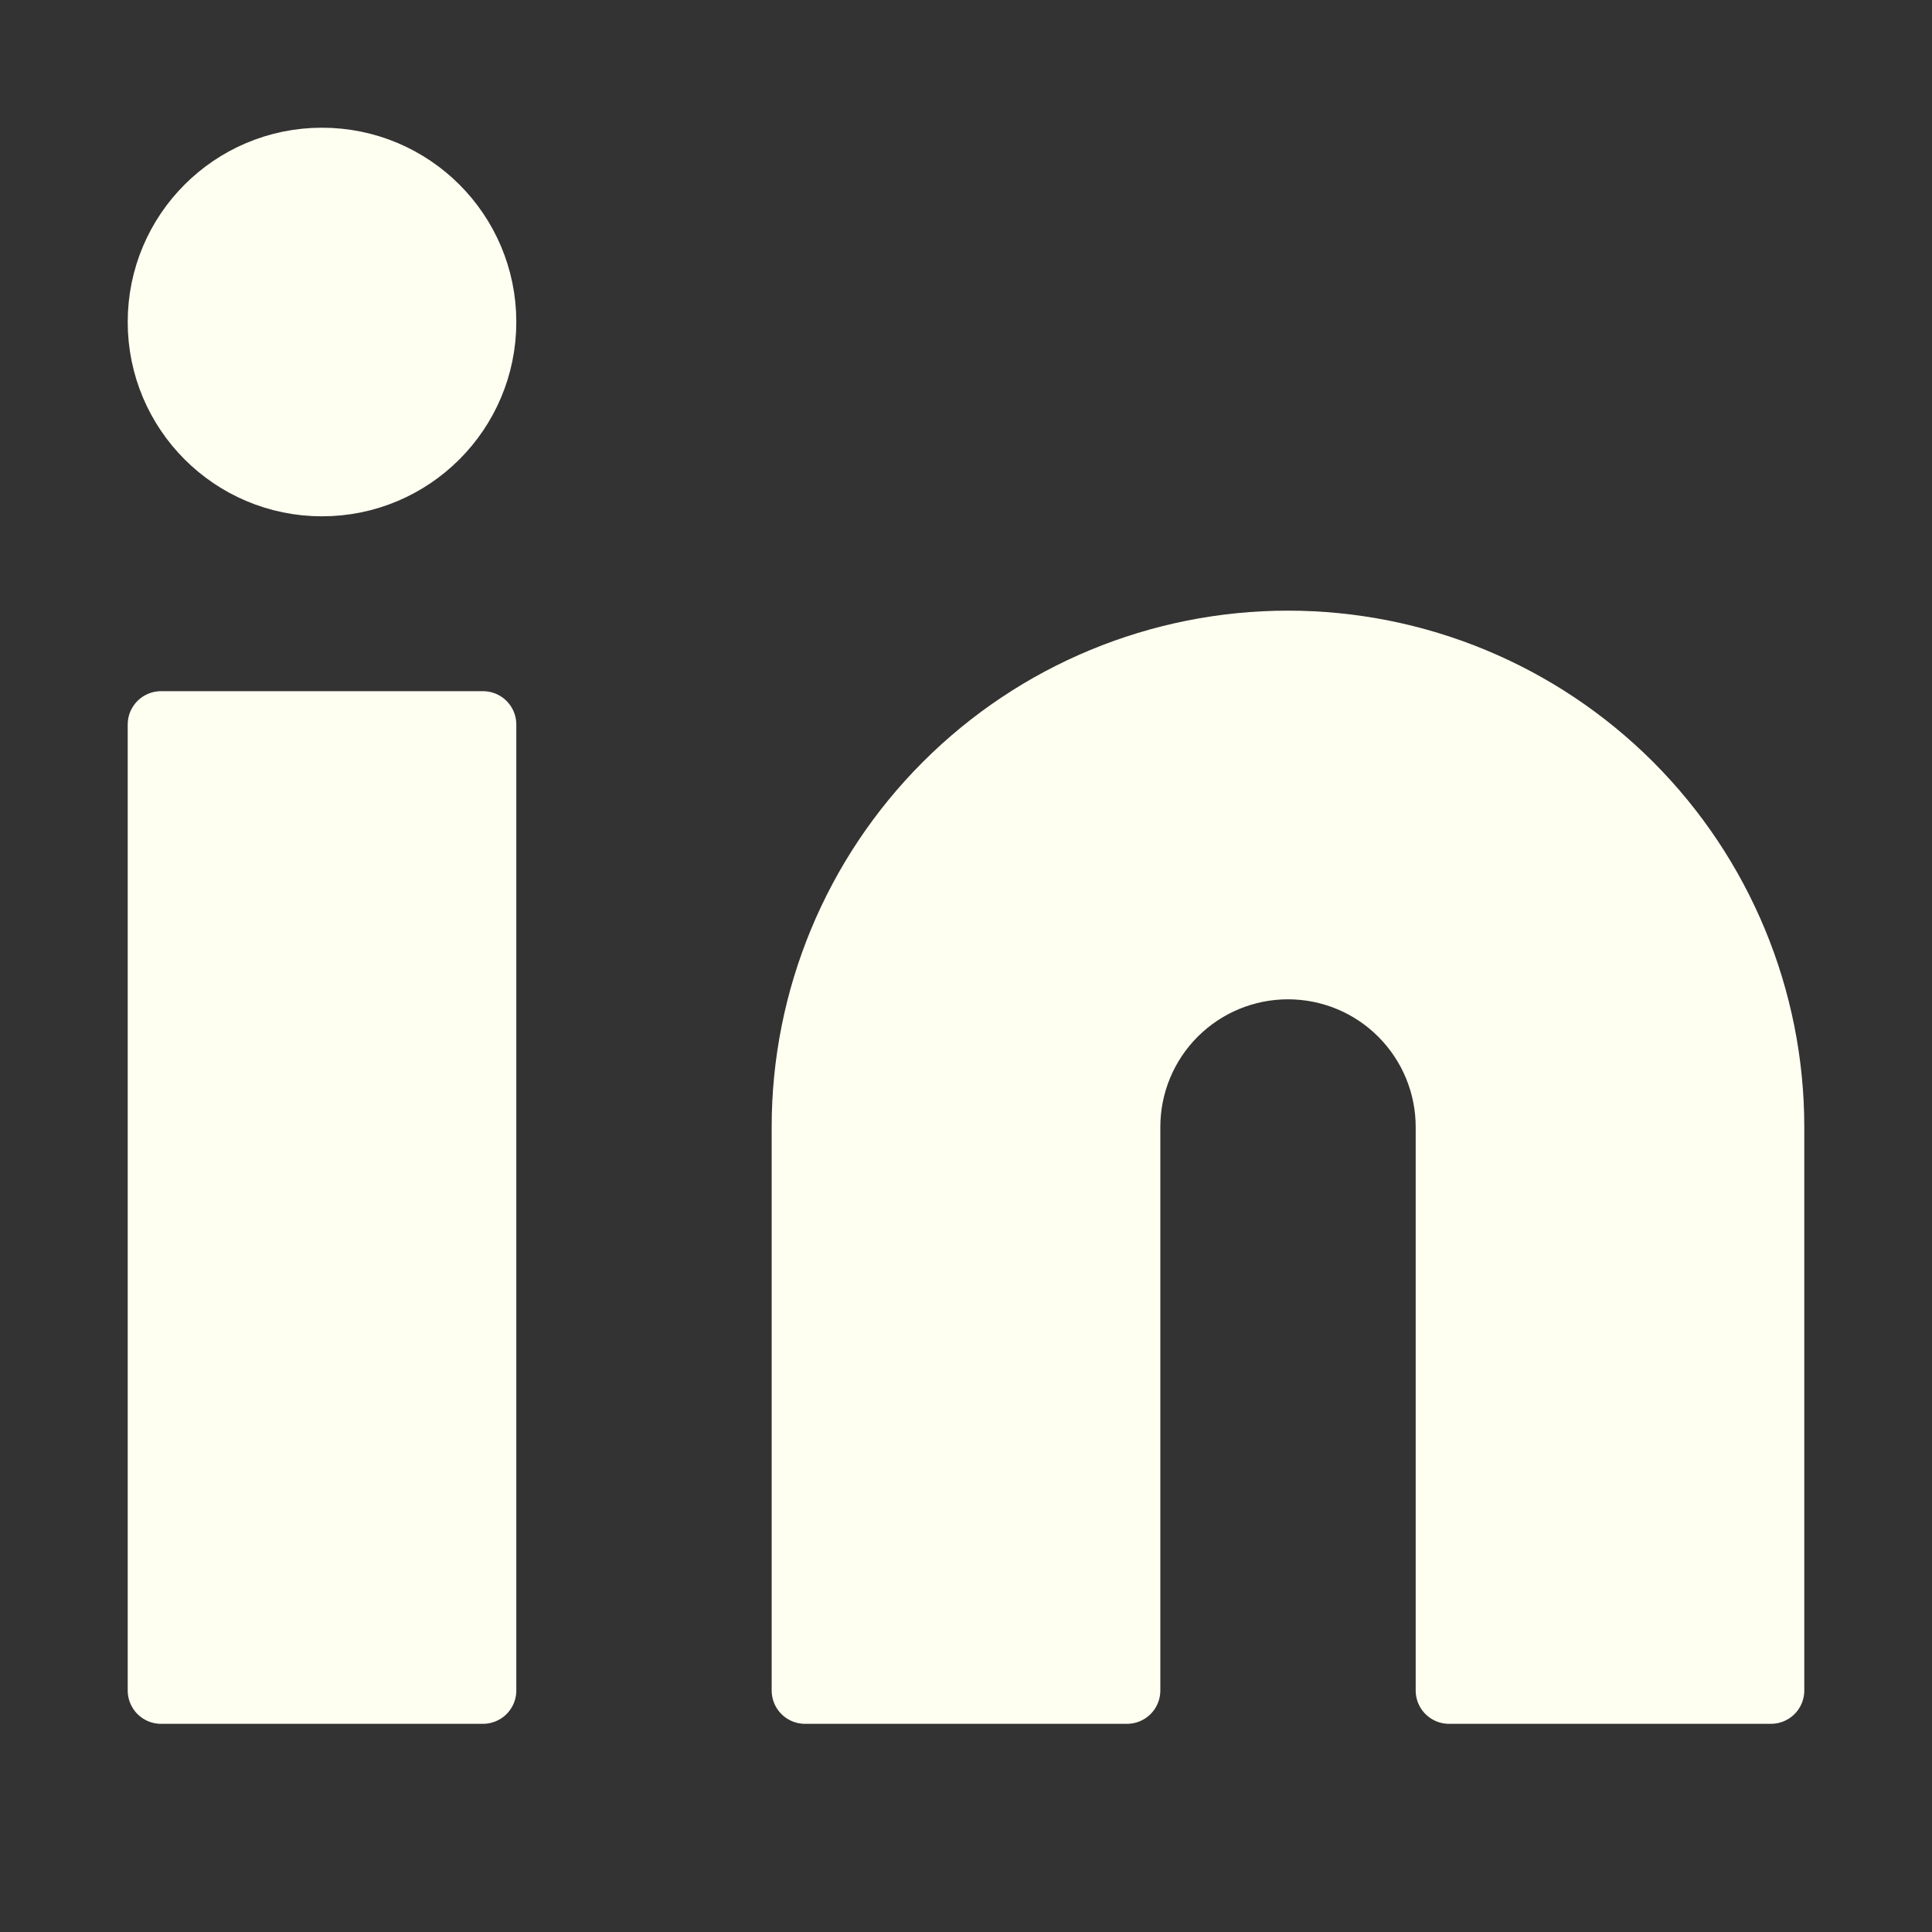 <svg width="29" height="29" viewBox="0 0 29 29" fill="none" xmlns="http://www.w3.org/2000/svg">
<rect x="0" y="0" width="29" height="29" fill="#333333" stroke="none"/>
<path d="M19.333 9.666C21.256 9.666 23.1 10.43 24.46 11.79C25.819 13.15 26.583 14.994 26.583 16.916V25.375H21.75V16.916C21.75 16.276 21.495 15.661 21.042 15.208C20.589 14.754 19.974 14.5 19.333 14.5C18.692 14.5 18.078 14.754 17.624 15.208C17.171 15.661 16.917 16.276 16.917 16.916V25.375H12.083V16.916C12.083 14.994 12.847 13.15 14.207 11.79C15.566 10.43 17.41 9.666 19.333 9.666Z" fill="#FFFFF1" stroke="#FFFFF1" stroke-linecap="round" stroke-linejoin="round"/>
<path d="M7.25 10.875H2.417V25.375H7.25V10.875Z" fill="#FFFFF1" stroke="#FFFFF1" stroke-linecap="round" stroke-linejoin="round"/>
<path d="M4.833 7.25C6.168 7.25 7.25 6.168 7.25 4.833C7.25 3.498 6.168 2.417 4.833 2.417C3.499 2.417 2.417 3.498 2.417 4.833C2.417 6.168 3.499 7.25 4.833 7.25Z" fill="#FFFFF1" stroke="#FFFFF1" stroke-linecap="round" stroke-linejoin="round"/>
</svg>
